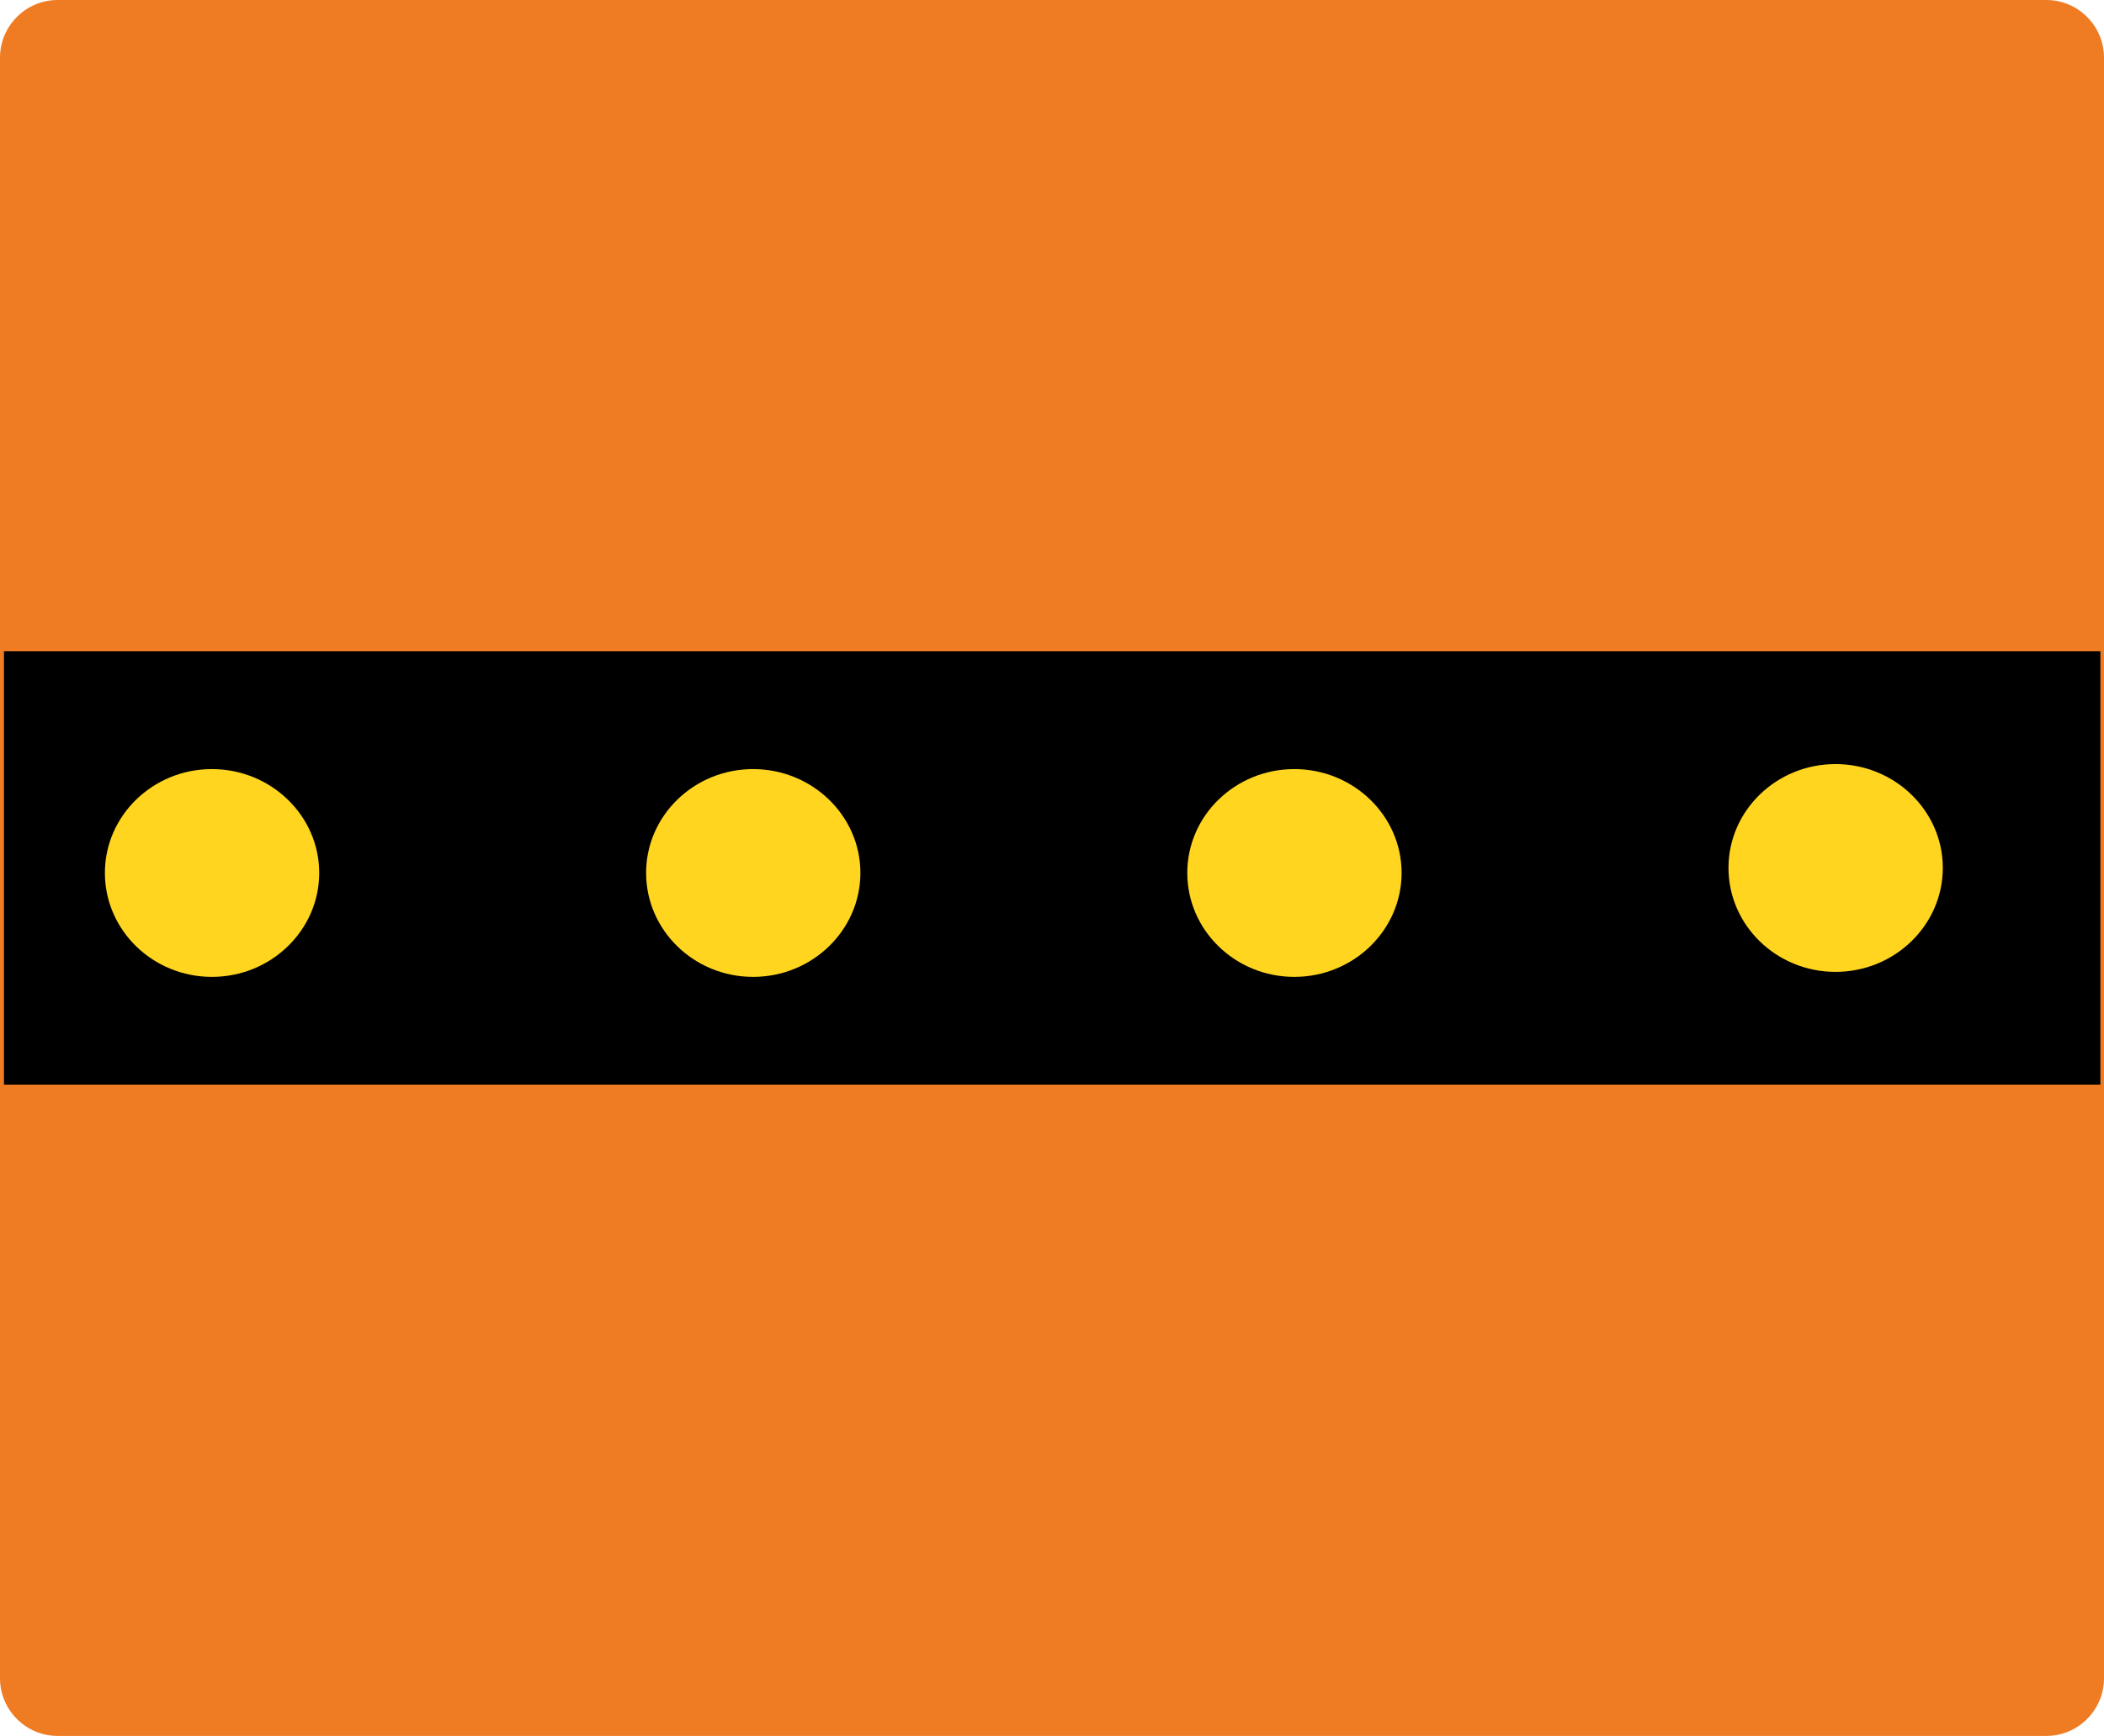 <?xml version="1.0" encoding="UTF-8" standalone="no"?>
<svg
   xmlns:dc="http://purl.org/dc/elements/1.1/"
   xmlns:cc="http://creativecommons.org/ns#"
   xmlns:rdf="http://www.w3.org/1999/02/22-rdf-syntax-ns#"
   xmlns:svg="http://www.w3.org/2000/svg"
   xmlns="http://www.w3.org/2000/svg"
   xmlns:sodipodi="http://sodipodi.sourceforge.net/DTD/sodipodi-0.dtd"
   xmlns:inkscape="http://www.inkscape.org/namespaces/inkscape"
   width="156.623"
   height="129.24"
   viewBox="0 0 442.024 364.744"
   version="1.1"
   id="svg2"
   inkscape:version="0.48.2 r9819"
   sodipodi:docname="Ontario TC-12R (short).svg">
  <defs
     id="defs60" />
  <sodipodi:namedview
     pagecolor="#ffffff"
     bordercolor="#666666"
     borderopacity="1"
     objecttolerance="10"
     gridtolerance="10"
     guidetolerance="10"
     inkscape:pageopacity="0"
     inkscape:pageshadow="2"
     inkscape:window-width="1280"
     inkscape:window-height="1004"
     id="namedview58"
     showgrid="false"
     fit-margin-top="0"
     fit-margin-left="0"
     fit-margin-right="0"
     fit-margin-bottom="0"
     inkscape:zoom="1.2501776"
     inkscape:cx="79.999803"
     inkscape:cy="-4.0100935"
     inkscape:window-x="-8"
     inkscape:window-y="-8"
     inkscape:window-maximized="1"
     inkscape:current-layer="svg2" />
  <!-- draw the bicycle -->
  <!-- RIGHT -->
  <!-- LANE -->
  <!-- ONLY -->
  <path
     inkscape:connector-curvature="0"
     d="m 0,352.647 c 0,6.65 5.443,12.097 12.097,12.097 l 417.83,0 c 6.65,0 12.097,-5.447 12.097,-12.097 l 0,-340.551 c 0,-6.653 -5.447,-12.097 -12.097,-12.097 l -417.83,0 C 5.443,-6.7580542e-5 0,5.443 0,12.097 L 0,352.647"
     style="fill:#ef7c23;fill-opacity:1;fill-rule:nonzero;stroke:none"
     id="path5368" />
  <path
     inkscape:connector-curvature="0"
     d="m 0.836,136.853 440.433,0 0,91.038 -440.433,0 0,-91.038 z"
     style="fill:#000000;fill-opacity:1;fill-rule:nonzero;stroke:none"
     id="path5370" />
  <path
     inkscape:connector-curvature="0"
     d="m 67.063,183.402 c 0,-12.016 -10.135,-21.805 -22.543,-21.805 -12.411,0 -22.483,9.79 -22.483,21.805 0,12.065 10.072,21.855 22.483,21.855 12.407,0 22.543,-9.79 22.543,-21.855 z"
     style="fill:#ffd520;fill-opacity:1;fill-rule:nonzero;stroke:none"
     id="path5372" />
  <path
     inkscape:connector-curvature="0"
     d="m 180.76,183.402 c 0,-12.016 -10.135,-21.805 -22.539,-21.805 -12.414,0 -22.483,9.79 -22.483,21.805 0,12.065 10.068,21.855 22.483,21.855 12.404,0 22.539,-9.79 22.539,-21.855 z"
     style="fill:#ffd520;fill-opacity:1;fill-rule:nonzero;stroke:none"
     id="path5374" />
  <path
     inkscape:connector-curvature="0"
     d="m 408.16,182.347 c 0,-12.016 -10.135,-21.805 -22.543,-21.805 -12.414,0 -22.483,9.79 -22.483,21.805 0,12.061 10.068,21.858 22.483,21.858 12.407,0 22.543,-9.797 22.543,-21.858 z"
     style="fill:#ffd520;fill-opacity:1;fill-rule:nonzero;stroke:none"
     id="path5376" />
  <path
     inkscape:connector-curvature="0"
     d="m 294.46,183.402 c 0,-12.016 -10.135,-21.805 -22.543,-21.805 -12.414,0 -22.483,9.79 -22.483,21.805 0,12.065 10.068,21.855 22.483,21.855 12.407,0 22.543,-9.79 22.543,-21.855 z"
     style="fill:#ffd520;fill-opacity:1;fill-rule:nonzero;stroke:none"
     id="path5378" />
</svg>
